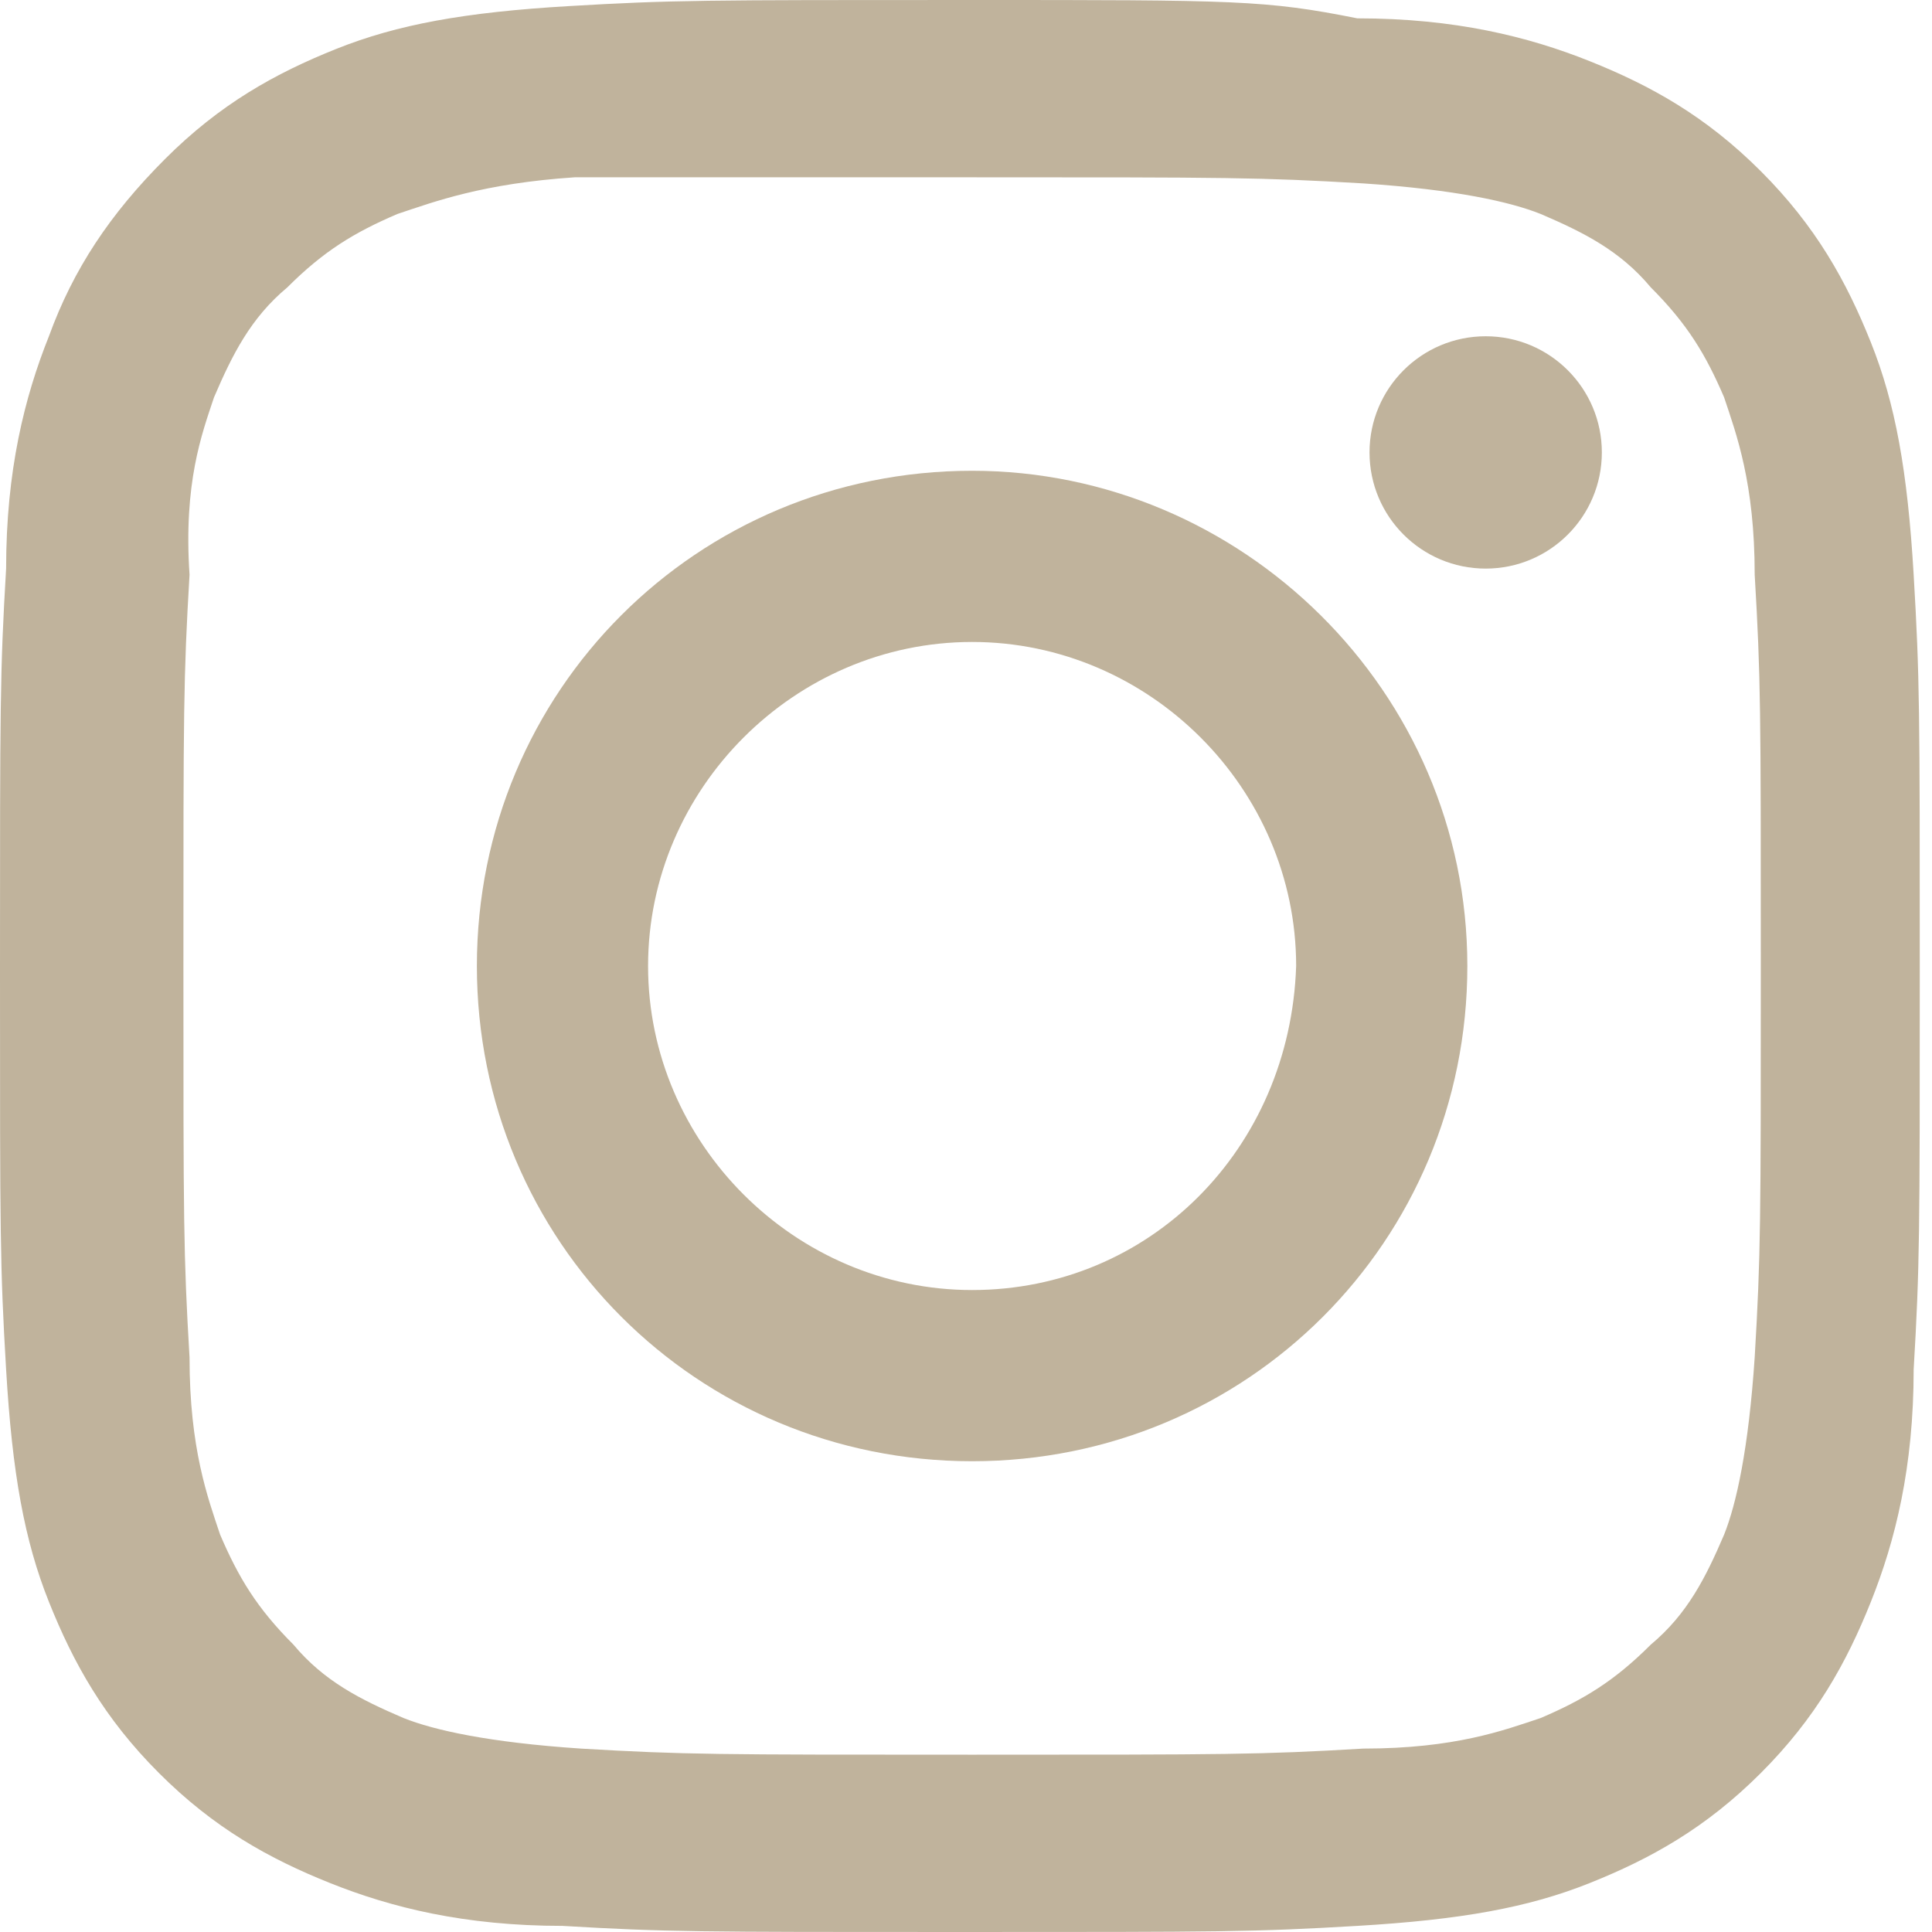 <?xml version="1.0" encoding="utf-8"?>
<!-- Generator: Adobe Illustrator 19.2.1, SVG Export Plug-In . SVG Version: 6.00 Build 0)  -->
<svg version="1.1" id="Layer_1" xmlns="http://www.w3.org/2000/svg" xmlns:xlink="http://www.w3.org/1999/xlink" x="0px" y="0px"
	 viewBox="0 0 31.6 31.6" style="enable-background:new 0 0 31.6 31.6;" xml:space="preserve">
<style type="text/css">
	.st0{fill:#C0B39C;}
</style>
<g>
	<g>
		<path class="st0" d="M15.9,2.9c4.2,0,4.7,0,6.4,0.1c1.5,0.1,2.4,0.3,2.9,0.5c0.7,0.3,1.3,0.6,1.8,1.2c0.6,0.6,0.9,1.1,1.2,1.8
			c0.2,0.6,0.5,1.4,0.5,2.9c0.1,1.7,0.1,2.2,0.1,6.4s0,4.7-0.1,6.4c-0.1,1.5-0.3,2.4-0.5,2.9c-0.3,0.7-0.6,1.3-1.2,1.8
			c-0.6,0.6-1.1,0.9-1.8,1.2c-0.6,0.2-1.4,0.5-2.9,0.5c-1.7,0.1-2.2,0.1-6.4,0.1s-4.7,0-6.4-0.1c-1.5-0.1-2.4-0.3-2.9-0.5
			c-0.7-0.3-1.3-0.6-1.8-1.2c-0.6-0.6-0.9-1.1-1.2-1.8c-0.2-0.6-0.5-1.4-0.5-2.9c-0.1-1.7-0.1-2.2-0.1-6.4s0-4.7,0.1-6.4
			C3,7.9,3.3,7.1,3.5,6.5c0.3-0.7,0.6-1.3,1.2-1.8c0.6-0.6,1.1-0.9,1.8-1.2C7.1,3.3,7.9,3,9.4,2.9C11.1,2.9,11.6,2.9,15.9,2.9
			 M15.9,0C11.5,0,11,0,9.3,0.1C7.6,0.2,6.5,0.4,5.5,0.8c-1,0.4-1.9,0.9-2.8,1.8C1.8,3.5,1.2,4.4,0.8,5.5c-0.4,1-0.7,2.2-0.7,3.8
			C0,11,0,11.5,0,15.9c0,4.3,0,4.8,0.1,6.5c0.1,1.7,0.3,2.8,0.7,3.8c0.4,1,0.9,1.9,1.8,2.8c0.9,0.9,1.8,1.4,2.8,1.8
			c1,0.4,2.2,0.7,3.8,0.7c1.7,0.1,2.2,0.1,6.5,0.1s4.8,0,6.5-0.1c1.7-0.1,2.8-0.3,3.8-0.7c1-0.4,1.9-0.9,2.8-1.8
			c0.9-0.9,1.4-1.8,1.8-2.8c0.4-1,0.7-2.2,0.7-3.8c0.1-1.7,0.1-2.2,0.1-6.5s0-4.8-0.1-6.5c-0.1-1.7-0.3-2.8-0.7-3.8
			c-0.4-1-0.9-1.9-1.8-2.8c-0.9-0.9-1.8-1.4-2.8-1.8c-1-0.4-2.2-0.7-3.8-0.7C20.7,0,20.2,0,15.9,0L15.9,0z"/>
		<path class="st0" d="M15.9,7.7c-4.5,0-8.1,3.6-8.1,8.1s3.6,8.1,8.1,8.1s8.1-3.6,8.1-8.1S20.3,7.7,15.9,7.7z M15.9,21.1
			c-2.9,0-5.3-2.4-5.3-5.3c0-2.9,2.4-5.3,5.3-5.3c2.9,0,5.3,2.4,5.3,5.3C21.1,18.8,18.8,21.1,15.9,21.1z"/>
		<circle class="st0" cx="24.3" cy="7.4" r="1.9"/>
	</g>
</g>
</svg>
